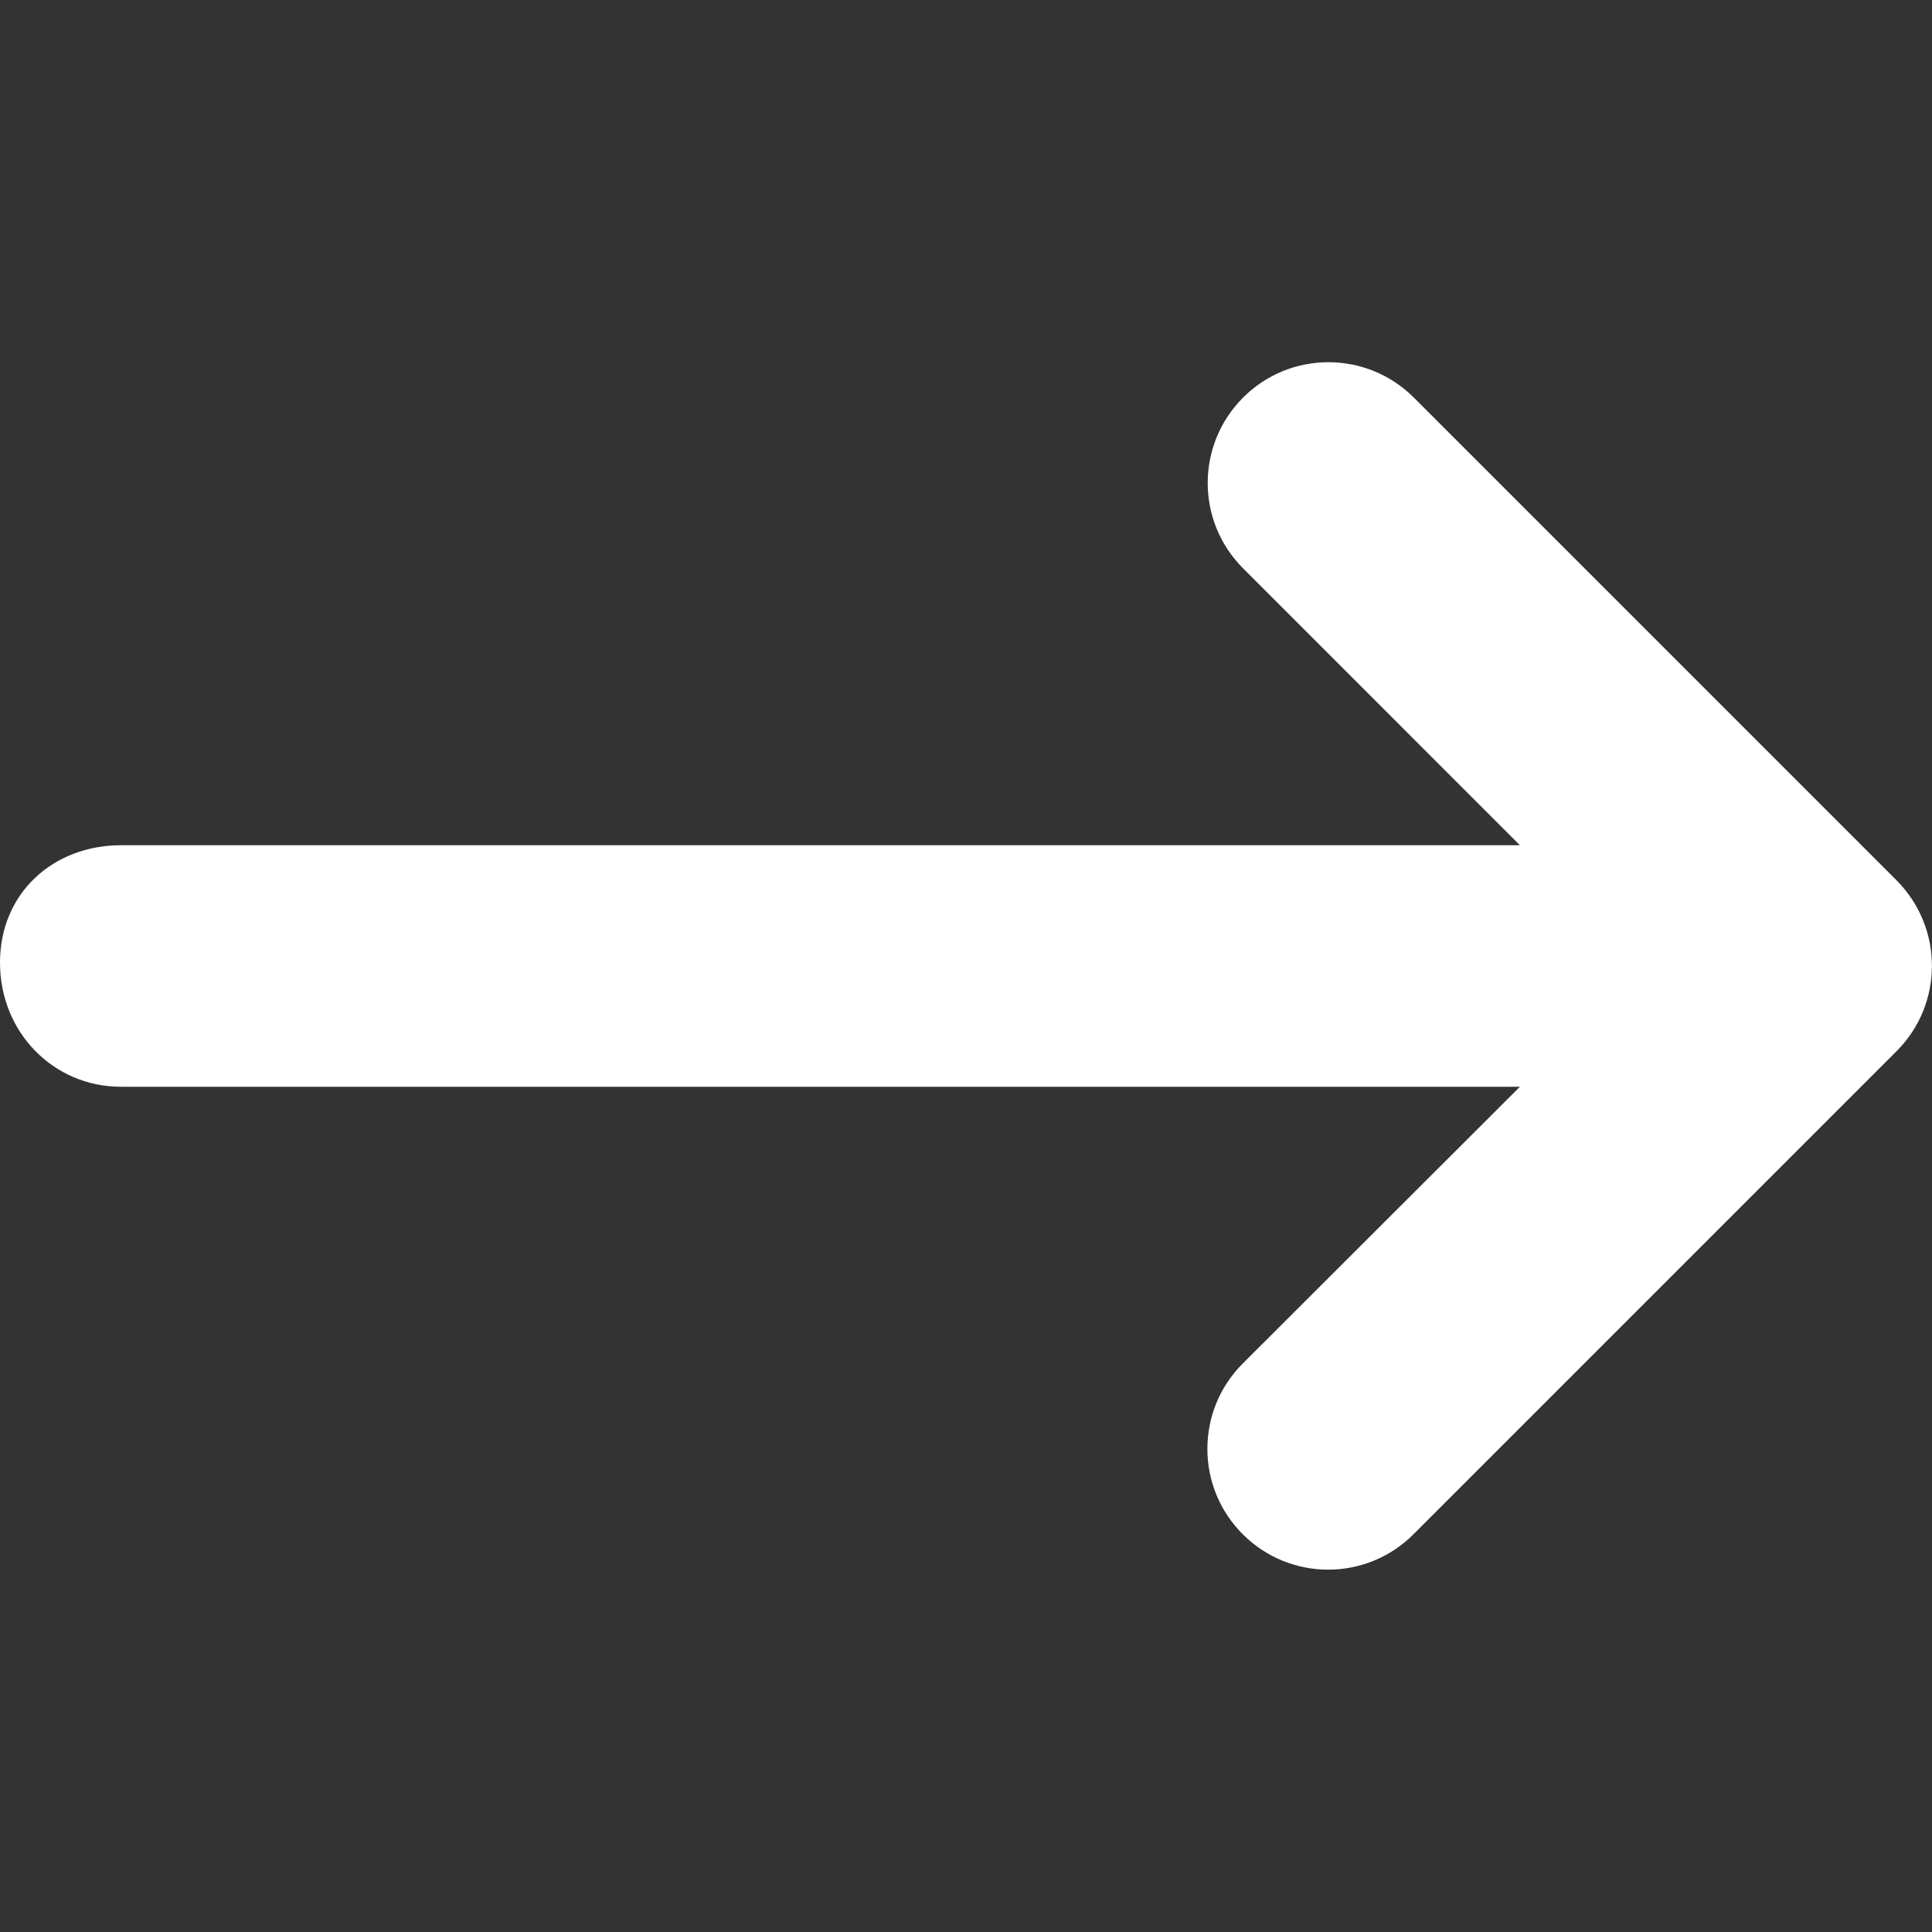 <?xml version="1.0" encoding="UTF-8"?> <svg xmlns="http://www.w3.org/2000/svg" width="24" height="24" viewBox="0 0 24 24" fill="none"><rect x="0" y="0" width="24" height="24" fill="#333333" stroke="none"/> <g clip-path="url(#clip0_1012_16147)"> <path d="M23.559 13.059L17.559 19.059C16.973 19.646 16.024 19.645 15.438 19.059C14.852 18.473 14.852 17.524 15.438 16.938L18.881 13.5H1.5C0.671 13.5 0 12.83 0 11.958C0 11.086 0.671 10.5 1.5 10.5H18.881L15.442 7.06C14.856 6.474 14.856 5.525 15.442 4.939C16.027 4.353 16.977 4.353 17.563 4.939L23.563 10.939C24.145 11.527 24.145 12.473 23.559 13.059Z" fill="white"></path> </g> <defs> <clipPath id="clip0_1012_16147"> <rect width="24" height="24" fill="white"></rect> </clipPath> </defs> </svg> 